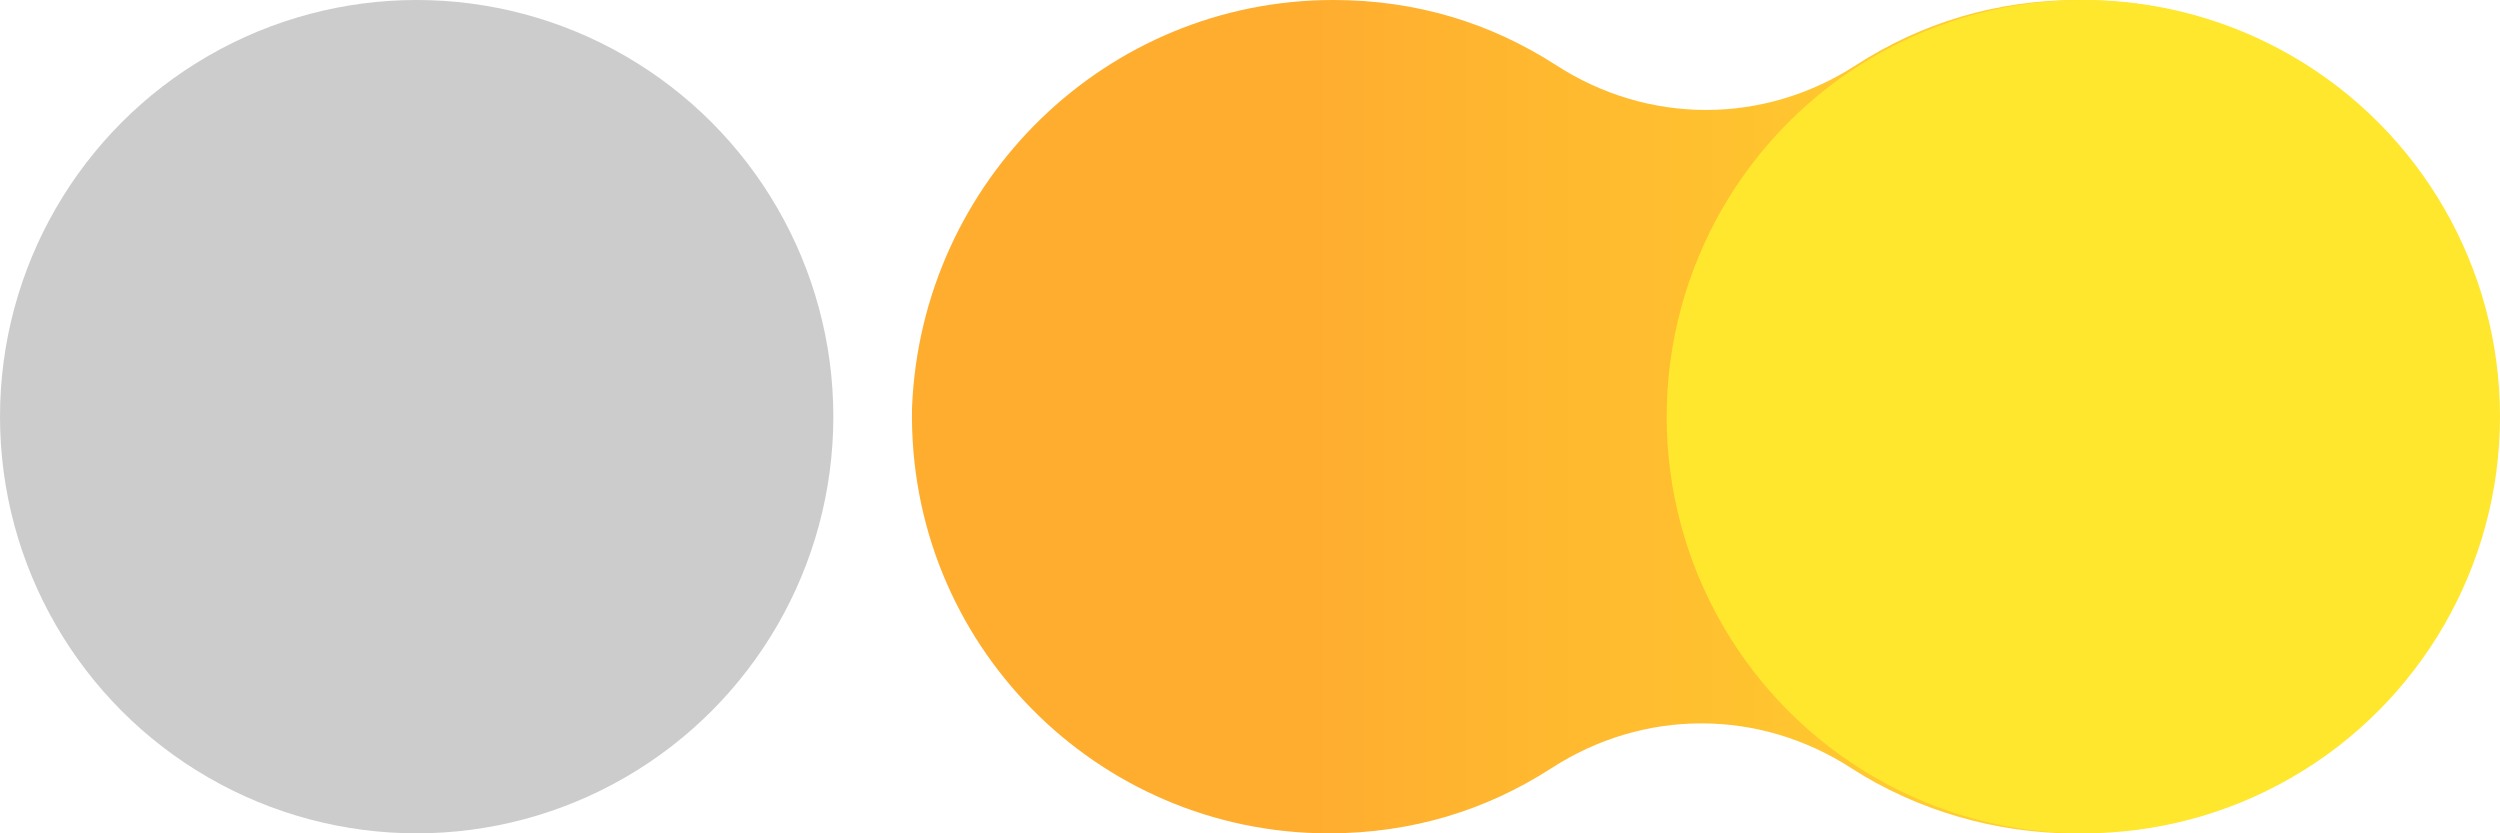 <svg xmlns="http://www.w3.org/2000/svg" xml:space="preserve" width="54" height="18" viewBox="0 0 54 18"><linearGradient id="a" x1="19.8" x2="54" y1="9" y2="9" gradientUnits="userSpaceOnUse"><stop offset=".25" style="stop-color:#ffad2f"/><stop offset="1" style="stop-color:#ffe72e"/></linearGradient><path fill="url(#a)" d="M44.9 0c-1.8 0-3.4.5-4.8 1.4-2 1.3-4.5 1.3-6.5 0-1.4-.9-3-1.4-4.8-1.4-4.9 0-8.9 3.9-9.1 8.8-.1 5.1 4 9.2 9 9.2 1.8 0 3.4-.5 4.8-1.4 2-1.3 4.5-1.3 6.5 0 1.4.9 3.1 1.4 4.8 1.4 5 0 9.1-4.1 9-9.2.1-4.9-3.9-8.8-8.9-8.8z"/><circle cx="45" cy="9" r="9" fill="#FFE72E"/><circle cx="9" cy="9" r="9" fill="#CCC"/></svg>